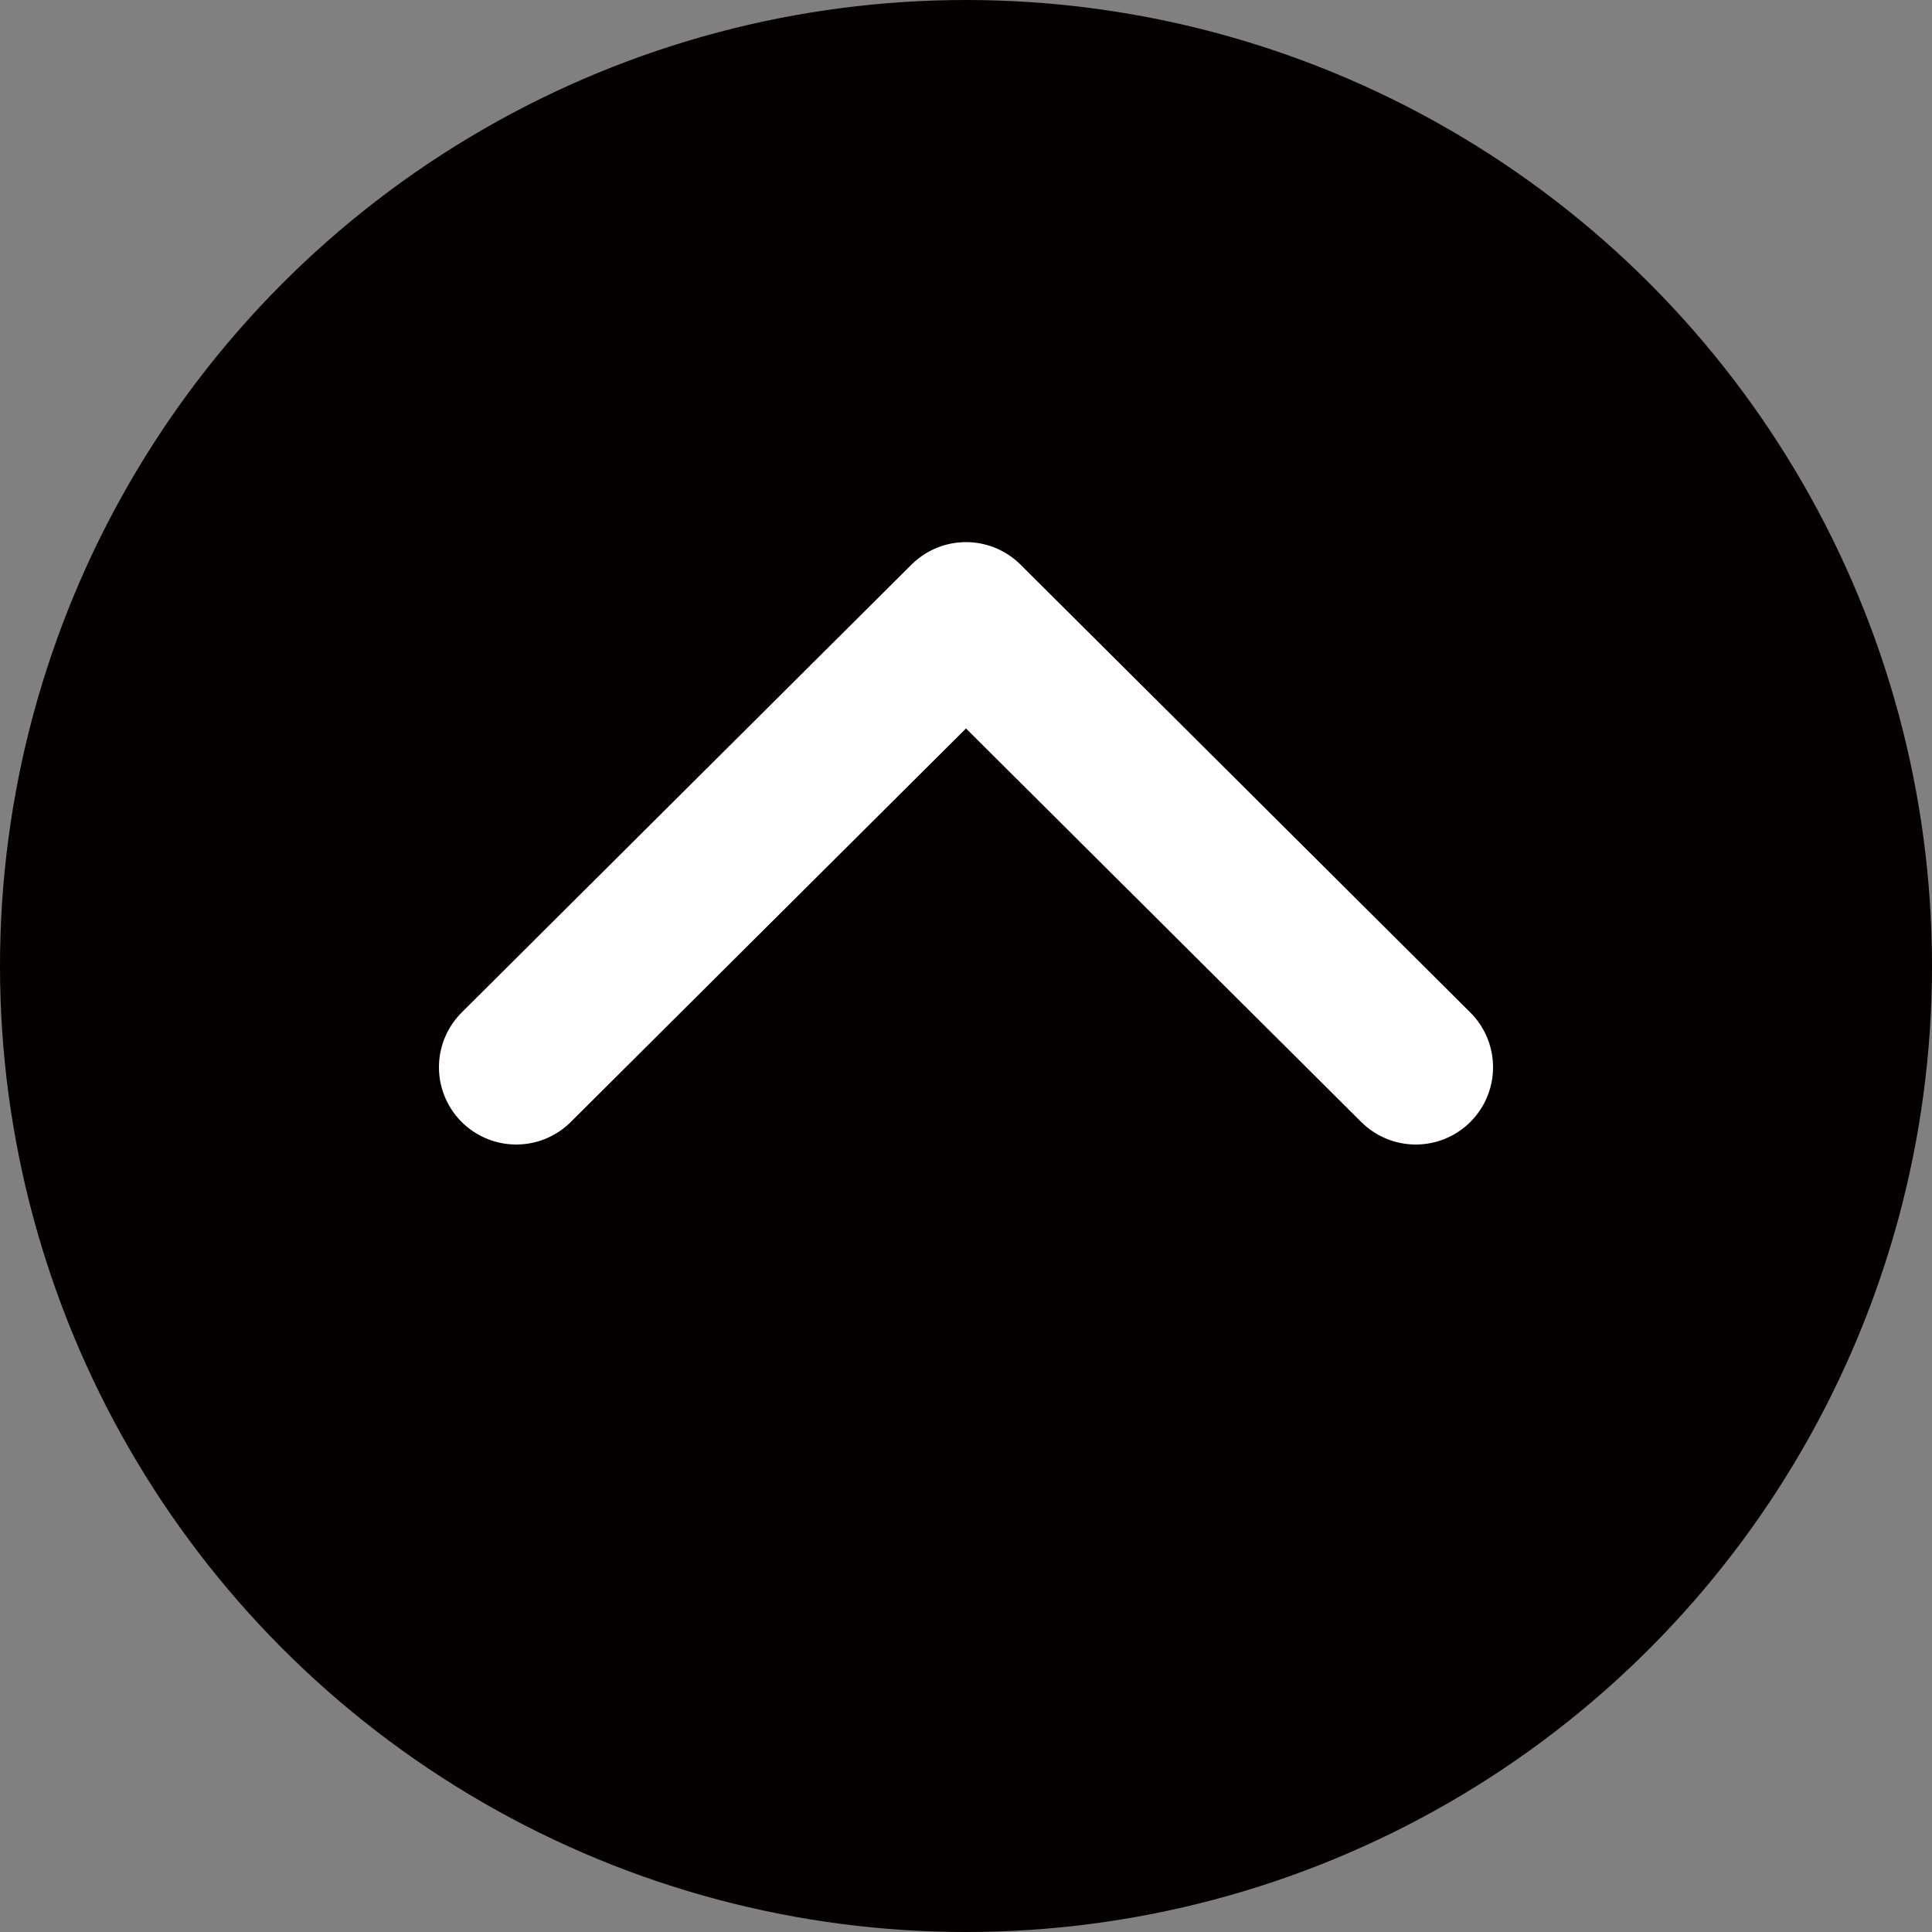 <?xml version="1.0" encoding="UTF-8"?>
<svg xmlns="http://www.w3.org/2000/svg" id="_レイヤー_1" data-name="レイヤー 1" viewBox="0 0 100 100">
  <rect x="0" y="0" width="100" height="100" fill="#808080" stroke="none"/>
  <defs>
    <style>
      .cls-1 {
        fill: none;
        stroke: #fff;
        stroke-linecap: round;
        stroke-linejoin: round;
        stroke-width: 8px;
      }

      .cls-2 {
        fill: #040000;
        stroke-width: 0px;
      }
    </style>
  </defs>
  <circle class="cls-2" cx="50" cy="50" r="50"></circle>
  <polyline class="cls-1" points="73.28 55.24 50 32.06 26.72 55.24"></polyline>
</svg>
